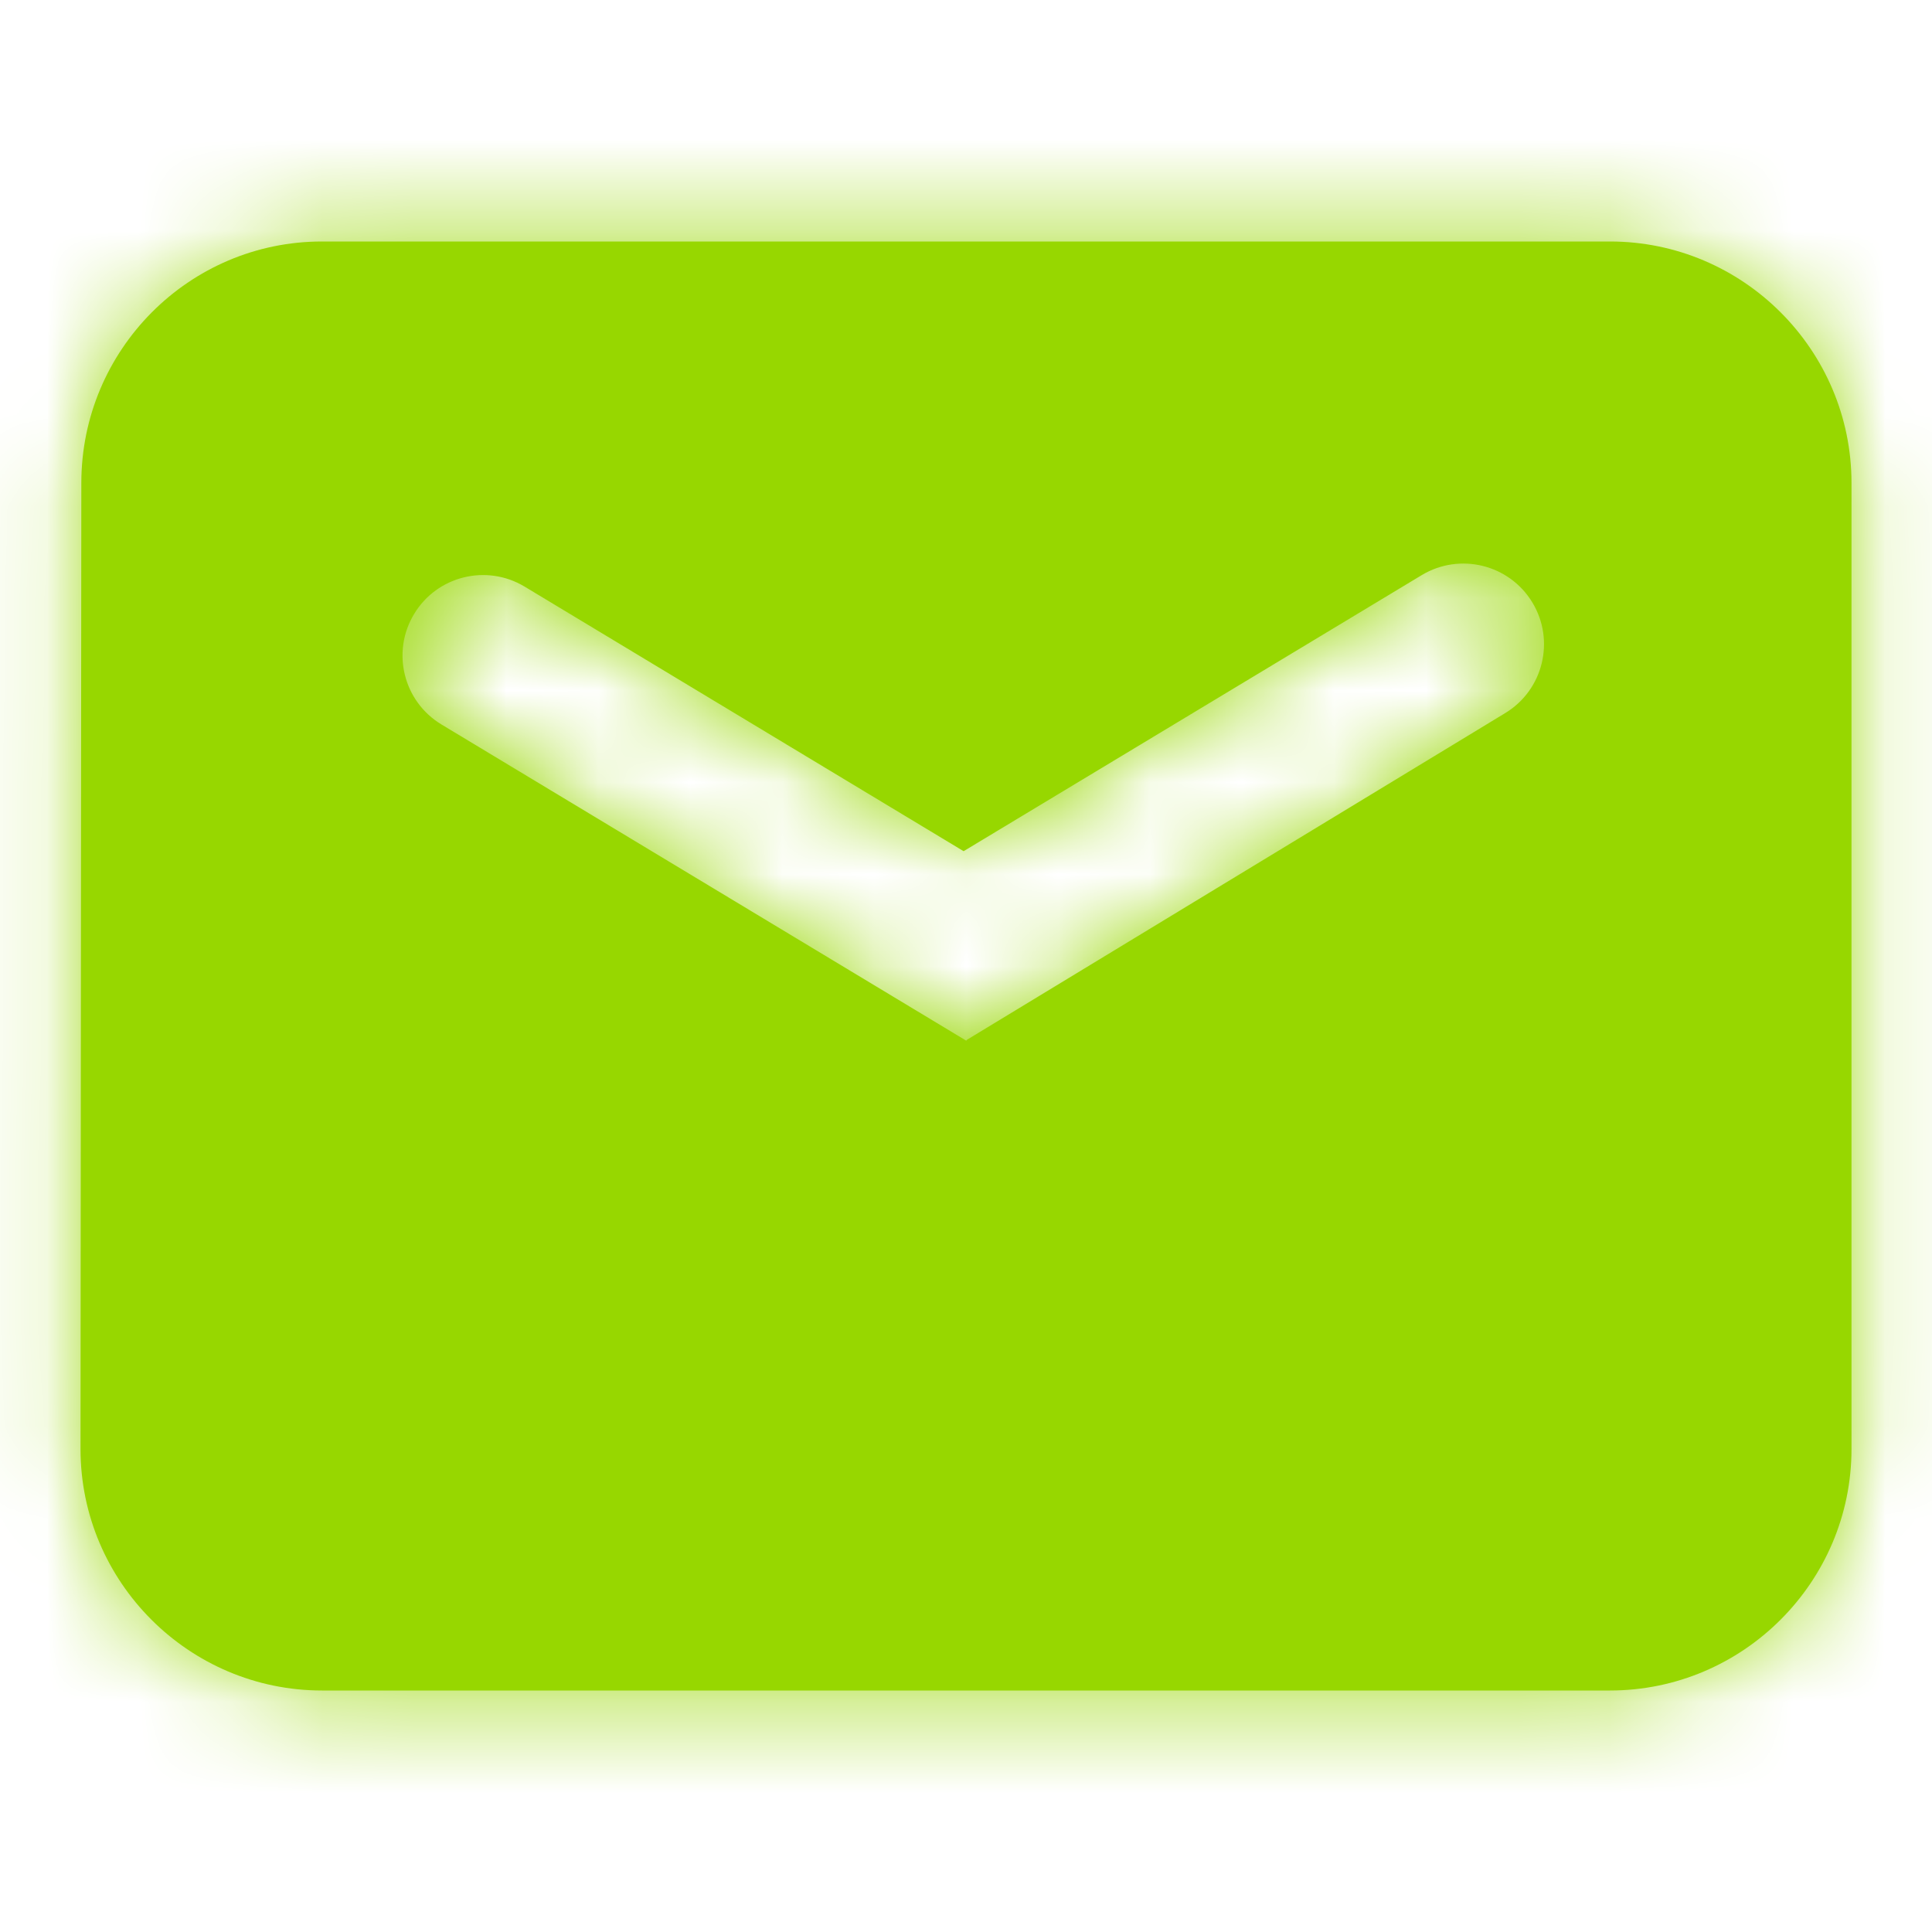 <?xml version="1.0" encoding="UTF-8"?> <svg xmlns="http://www.w3.org/2000/svg" width="21" height="21" viewBox="0 0 21 21" fill="none"> <path fill-rule="evenodd" clip-rule="evenodd" d="M17.5 2.625H3.5C2.055 2.625 0.884 3.804 0.884 5.25L0.875 15.749C0.875 17.196 2.054 18.375 3.5 18.375H17.5C18.946 18.375 20.125 17.196 20.125 15.75V5.25C20.125 3.804 18.946 2.625 17.5 2.625ZM4.799 7.875C4.385 7.626 4.251 7.088 4.501 6.674C4.75 6.26 5.288 6.127 5.702 6.376L10.474 9.252L15.454 6.251C15.869 6.002 16.407 6.135 16.657 6.55C16.906 6.963 16.774 7.501 16.361 7.751L10.509 11.303L10.503 11.312L4.799 7.875Z" fill="#97D700"></path> <mask id="mask0_133_144" style="mask-type:alpha" maskUnits="userSpaceOnUse" x="0" y="2" width="21" height="17"> <path fill-rule="evenodd" clip-rule="evenodd" d="M17.5 2.625H3.5C2.055 2.625 0.884 3.804 0.884 5.25L0.875 15.749C0.875 17.196 2.054 18.375 3.5 18.375H17.5C18.946 18.375 20.125 17.196 20.125 15.75V5.25C20.125 3.804 18.946 2.625 17.5 2.625ZM4.799 7.875C4.385 7.626 4.251 7.088 4.501 6.674C4.75 6.26 5.288 6.127 5.702 6.376L10.474 9.252L15.454 6.251C15.869 6.002 16.407 6.135 16.657 6.55C16.906 6.963 16.774 7.501 16.361 7.751L10.509 11.303L10.503 11.312L4.799 7.875Z" fill="white"></path> </mask> <g mask="url(#mask0_133_144)"> <rect width="21" height="21" fill="#97D700"></rect> </g> </svg> 